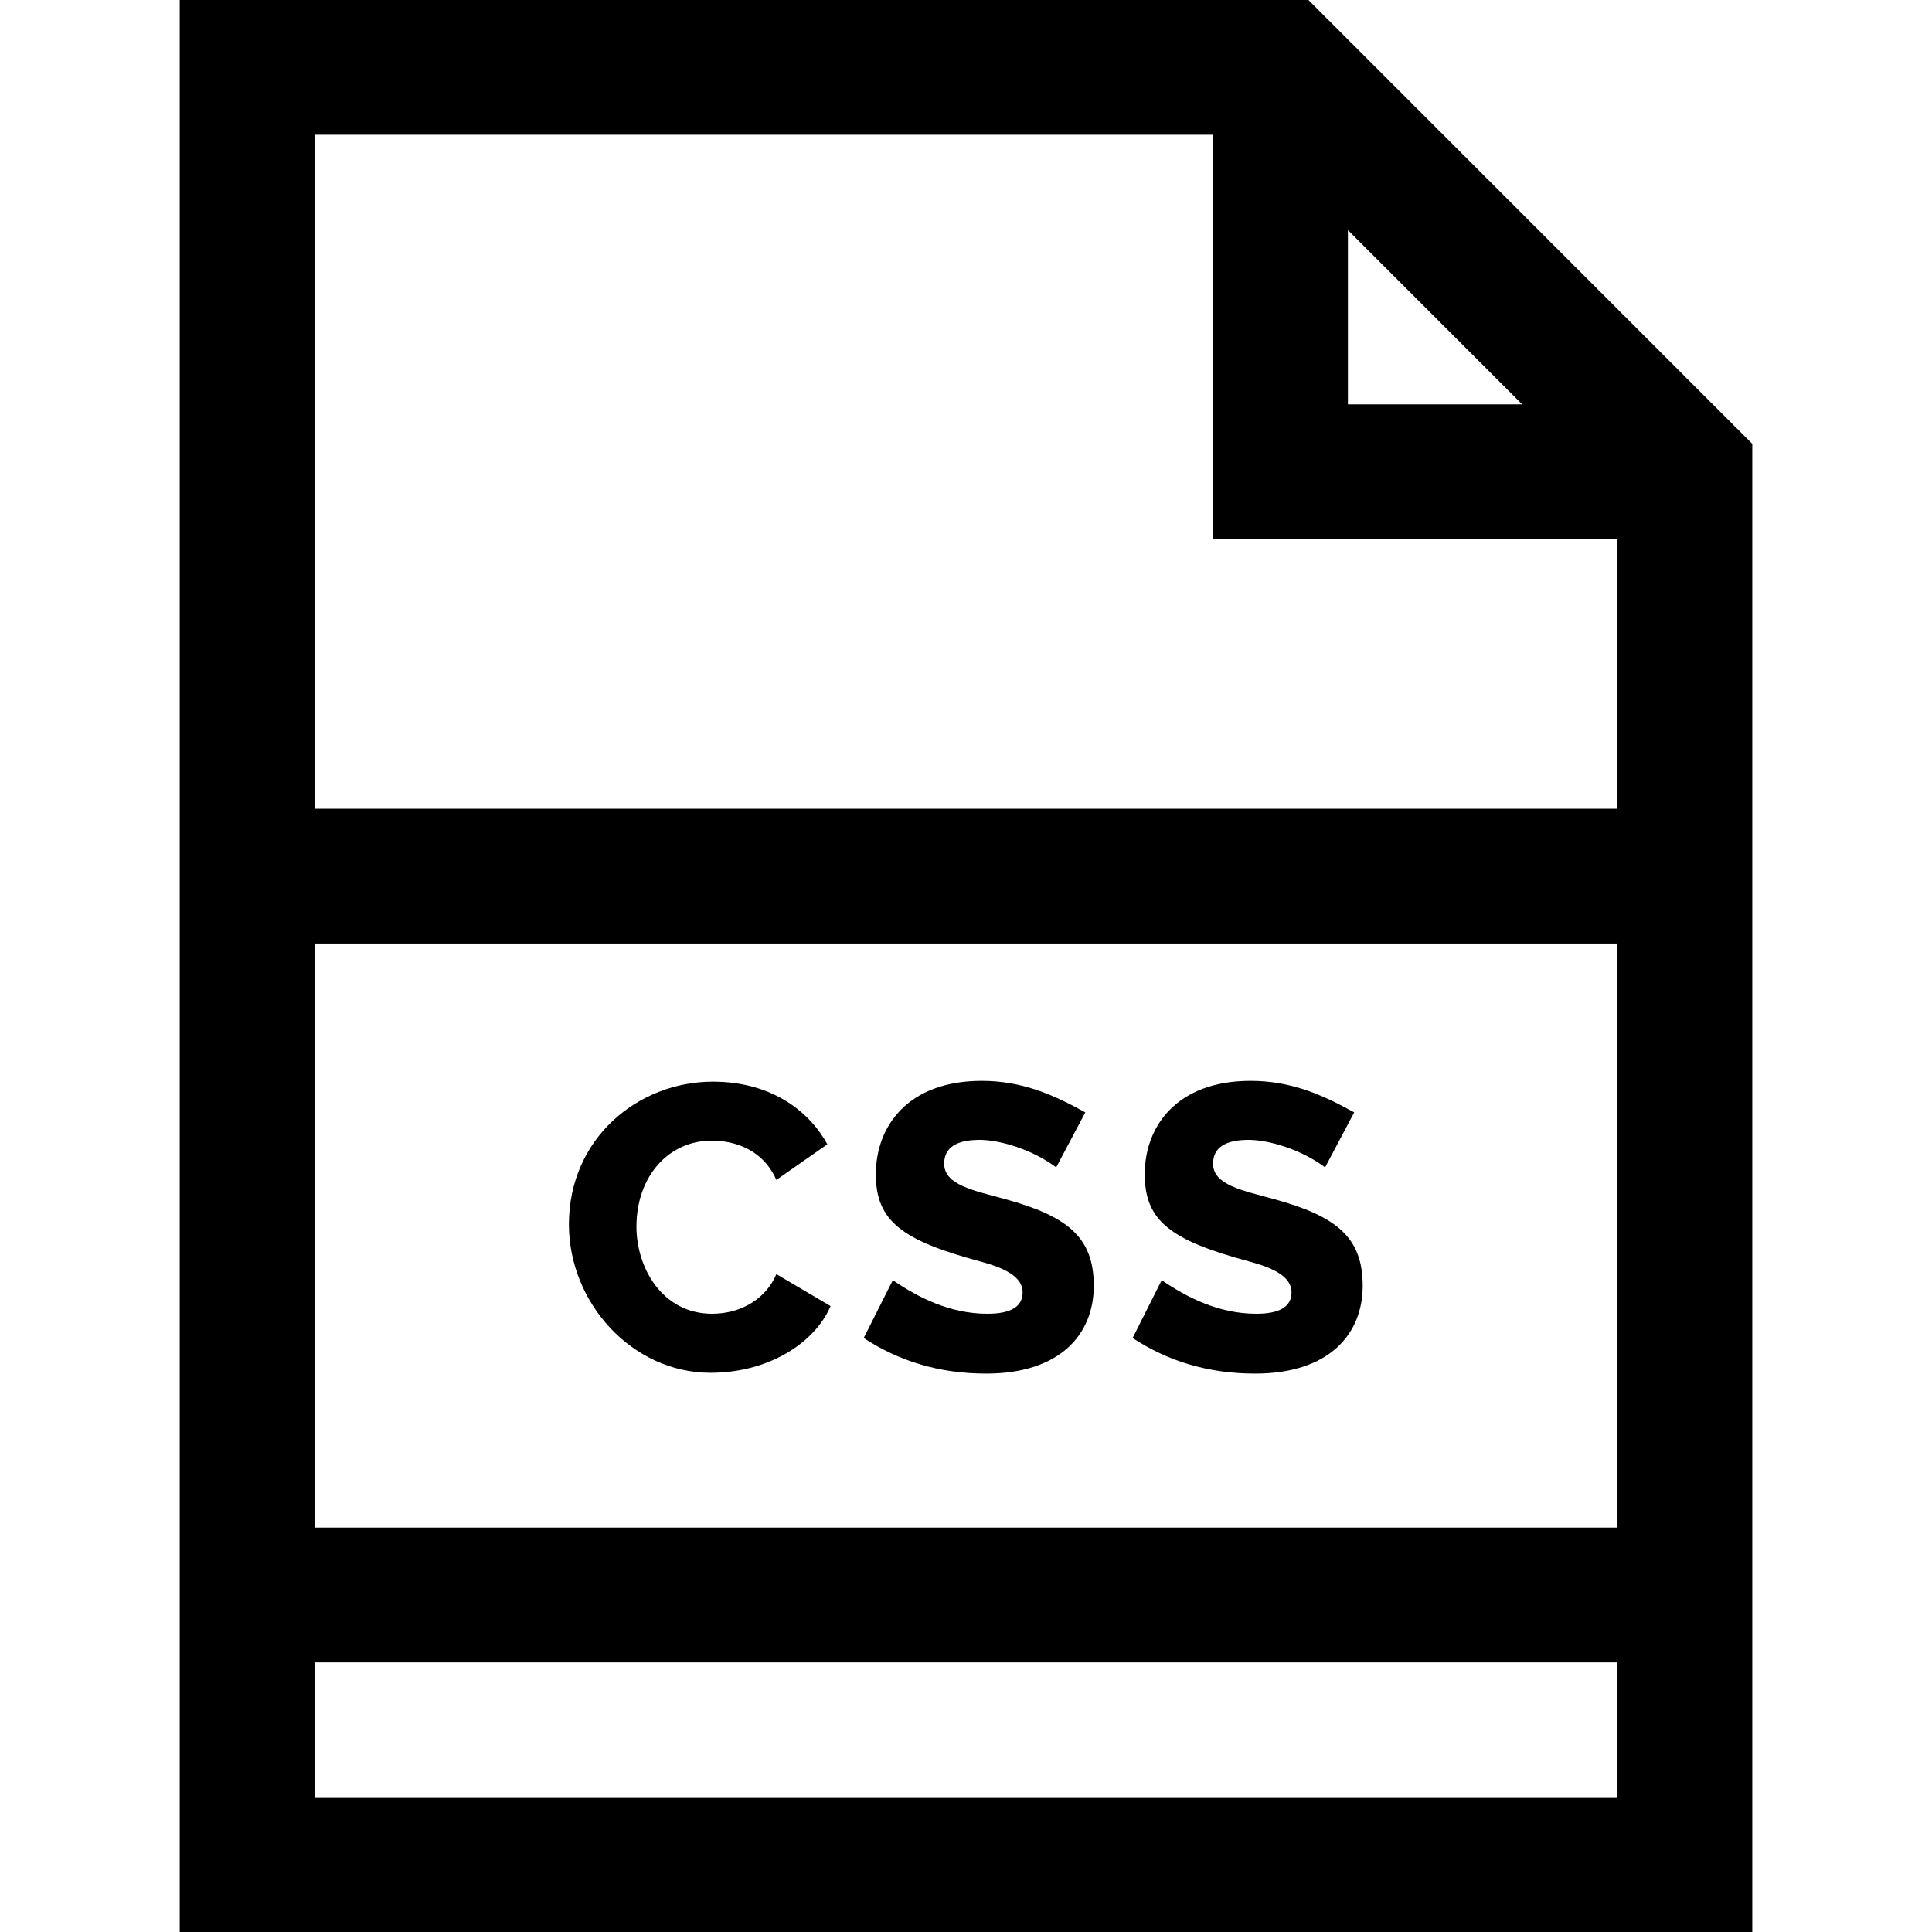 <?xml version="1.0" encoding="iso-8859-1"?>
<!-- Uploaded to: SVG Repo, www.svgrepo.com, Generator: SVG Repo Mixer Tools -->
<svg fill="#000000" height="800px" width="800px" version="1.1" id="Layer_1" xmlns="http://www.w3.org/2000/svg" xmlns:xlink="http://www.w3.org/1999/xlink" 
	 viewBox="0 0 512 512" xml:space="preserve">
<g>
	<g>
		<path d="M346.747,0H47.628v512h416.744V117.625L346.747,0z M357.209,60.979l46.184,46.184h-46.184V60.979z M428.651,476.279
			H83.349v-35.721h345.302V476.279z M428.651,404.837H83.349V250.047h345.302V404.837z M428.651,214.326H83.349V35.721h238.14
			v107.163h107.163V214.326z"/>
	</g>
</g>
<g>
	<g>
		<path d="M205.743,337.658c-2.579,6.231-9.029,10.502-17.039,10.502c-13.174,0-20.039-12.186-20.039-23.041
			c0-13.654,8.749-22.826,19.825-22.826c1.569,0,12.539-0.227,17.252,10.395l13.504-9.43c-4.176-7.816-13.85-16.609-30.328-16.609
			c-19.764,0-38.15,14.971-38.15,37.828c0,20.826,16.748,39.329,37.509,39.328c15.631,0,27.762-8.085,31.827-17.682L205.743,337.658
			z"/>
	</g>
</g>
<g>
	<g>
		<path d="M266.181,317.726c-8.302-2.265-15.967-3.753-15.967-9.323c0-4.214,3.143-6.323,9.43-6.323
			c5.287,0,13.919,2.515,20.254,7.287l7.717-14.572c-8.469-4.71-16.804-8.359-27.434-8.359c-19.66,0-28.077,12.132-28.077,24.753
			c0,12.457,6.989,17.568,27.808,23.147c6.208,1.665,11.091,3.971,11.091,8.144c0,3.786-3.108,5.68-9.323,5.68
			c-9.996,0-18.406-4.347-25.076-8.896l-7.716,15.324c9.326,6.118,19.968,9.432,32.47,9.432c19.646,0,28.505-10.483,28.505-23.256
			C289.863,327.888,282.975,322.308,266.181,317.726z"/>
	</g>
</g>
<g>
	<g>
		<path d="M337.443,317.726c-8.302-2.265-15.967-3.753-15.967-9.323c0-4.214,3.143-6.323,9.43-6.323
			c5.287,0,13.919,2.515,20.254,7.287l7.716-14.572c-8.469-4.71-16.804-8.359-27.434-8.359c-19.66,0-28.077,12.132-28.077,24.753
			c0,12.457,6.991,17.568,27.809,23.147c6.208,1.665,11.091,3.971,11.091,8.144c0,3.786-3.108,5.68-9.323,5.68
			c-9.997,0-18.406-4.347-25.077-8.896l-7.715,15.324c9.326,6.118,19.968,9.432,32.47,9.432c19.647,0,28.505-10.483,28.505-23.256
			C361.126,327.888,354.237,322.308,337.443,317.726z"/>
	</g>
</g>
</svg>